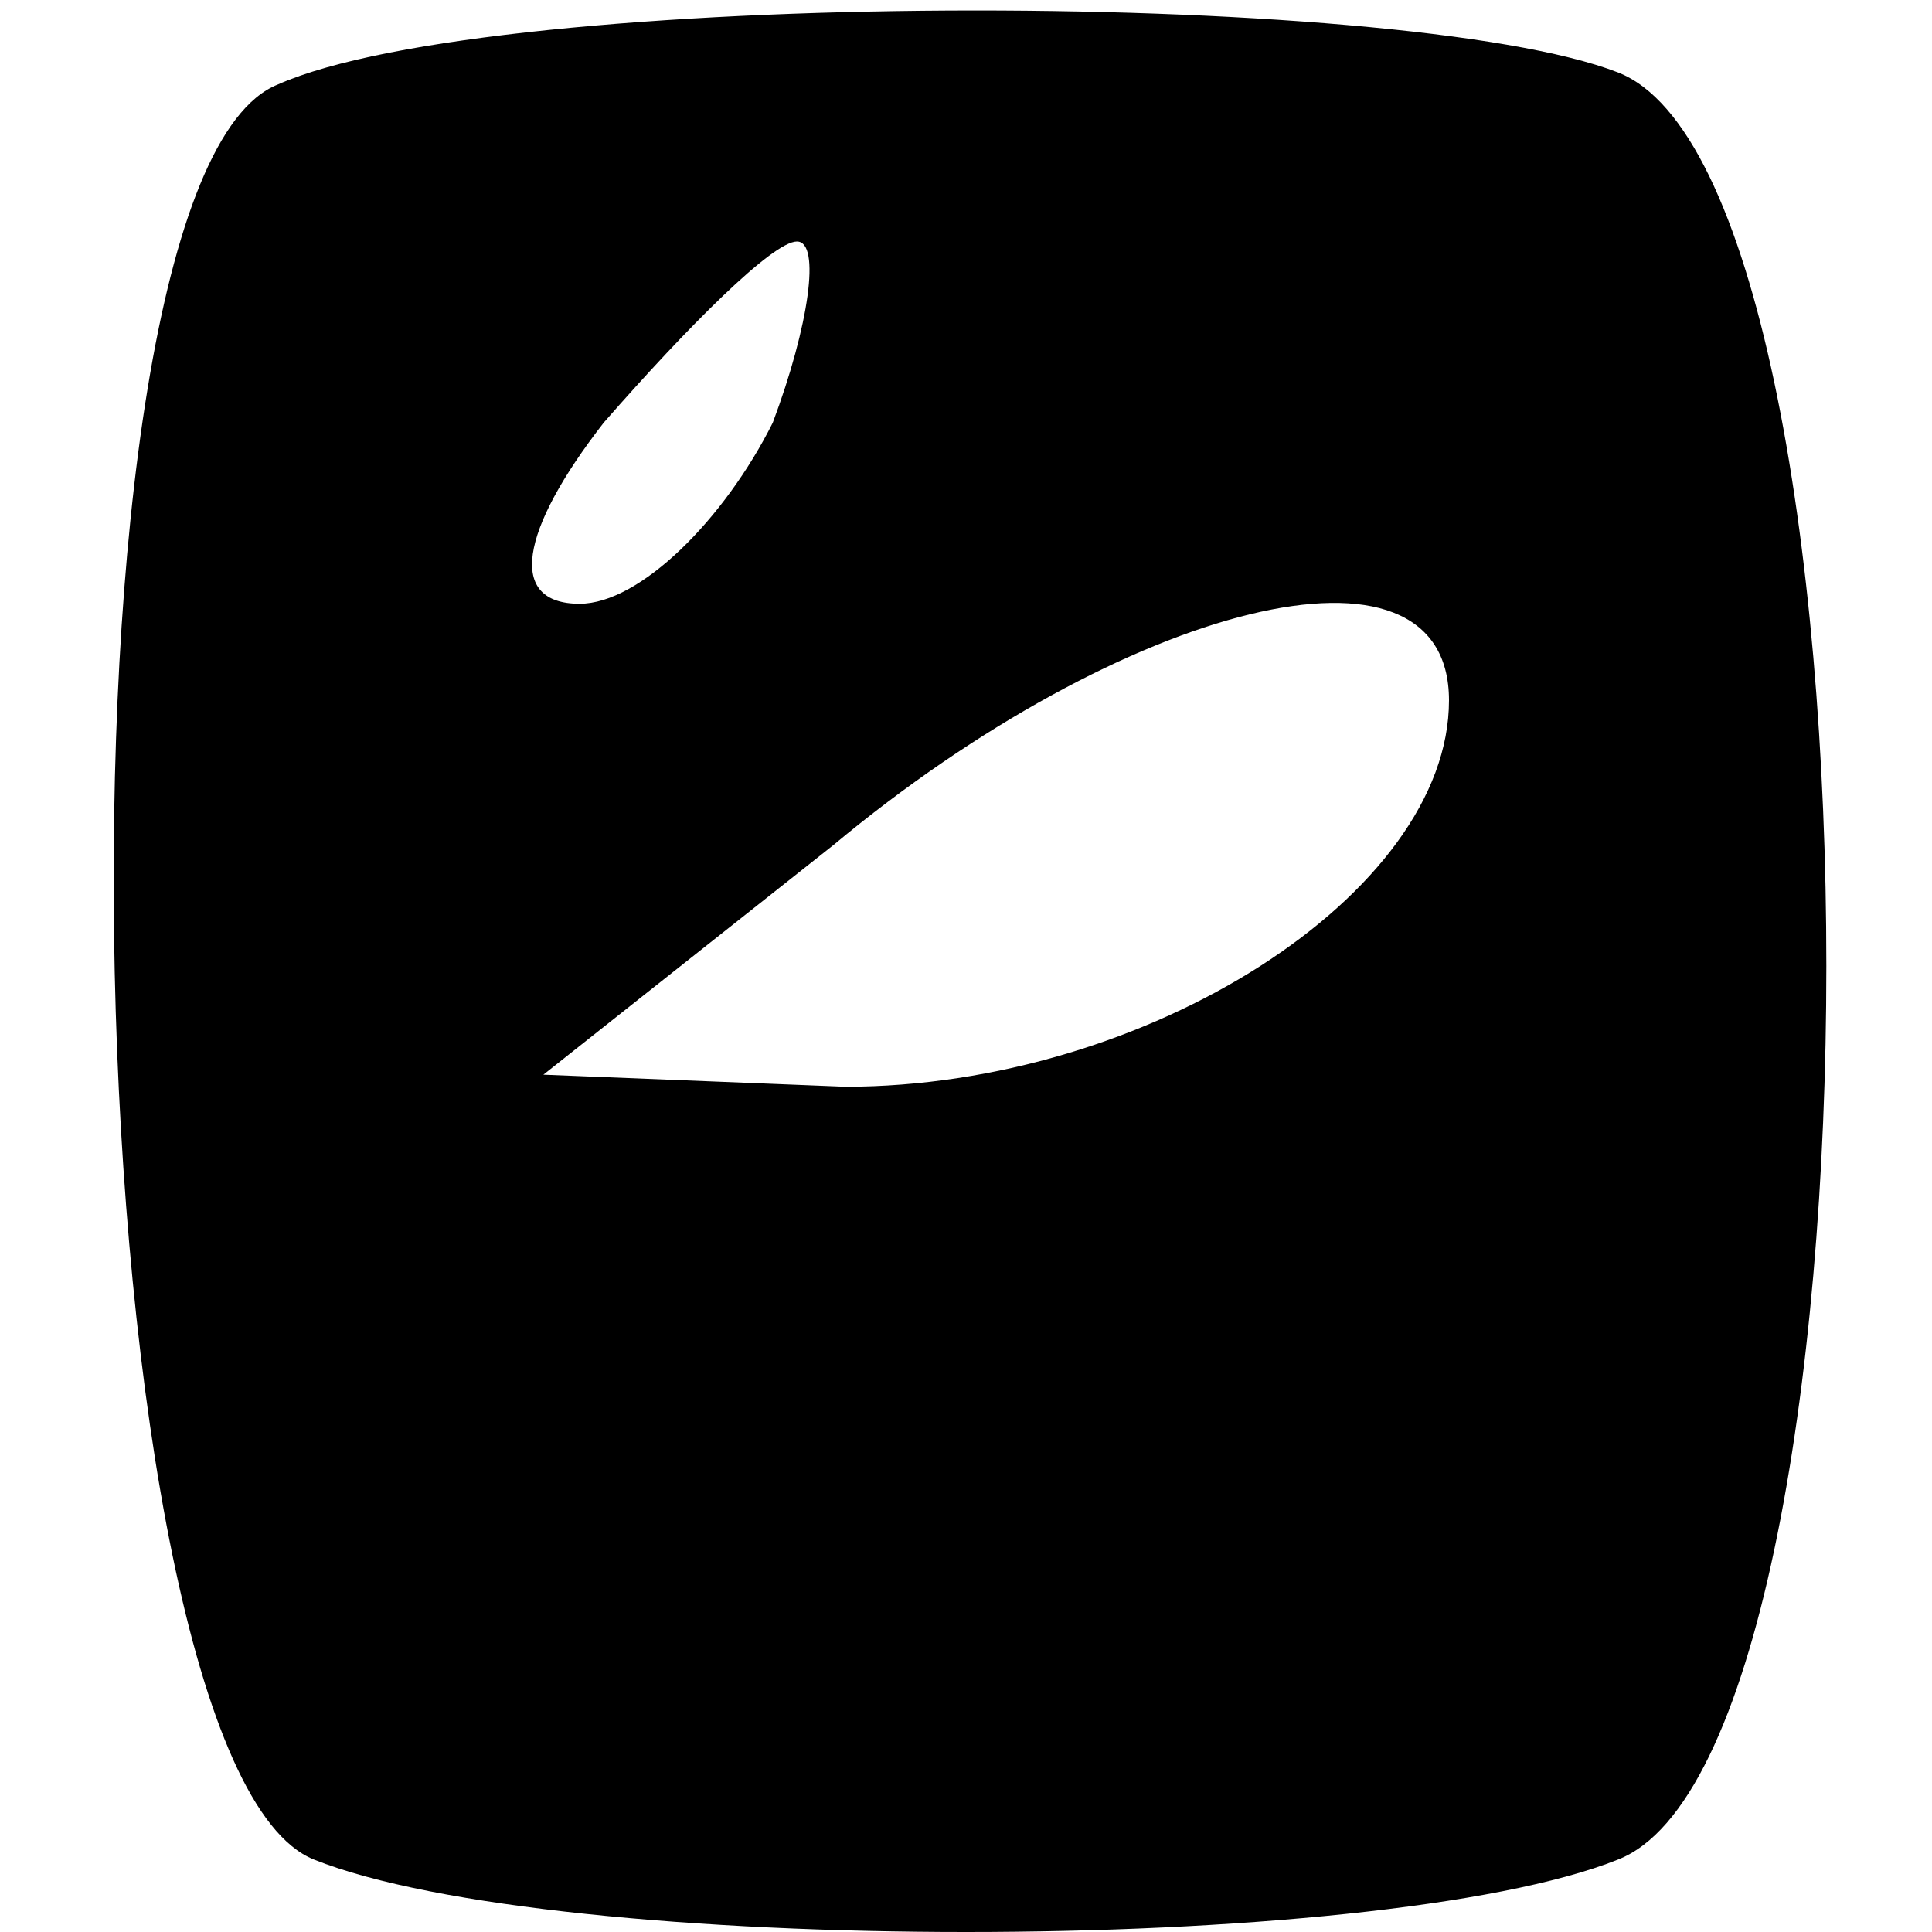 <?xml version="1.0" standalone="no"?>
<!DOCTYPE svg PUBLIC "-//W3C//DTD SVG 20010904//EN"
 "http://www.w3.org/TR/2001/REC-SVG-20010904/DTD/svg10.dtd">
<svg version="1.0" xmlns="http://www.w3.org/2000/svg"
 width="16pt" height="16pt" viewBox="0 0 16 16"
 preserveAspectRatio="xMidYMid meet">

<g transform="translate(0,16) scale(0.1,-0.1)"
fill="#000000" stroke="none">
<path d="M23 153 c-20 -8 -17 -139 3 -147 20 -8 88 -8 108 0 23 9 23 139 0
148 -18 7 -93 7 -111 -1z m41 -28 c-4 -8 -11 -15 -16 -15 -6 0 -5 6 2 15 7 8
14 15 16 15 2 0 1 -7 -2 -15z m56 -23 c0 -16 -25 -32 -50 -32 l-25 1 24 19
c24 20 51 27 51 12z"/>
</g>
</svg>

